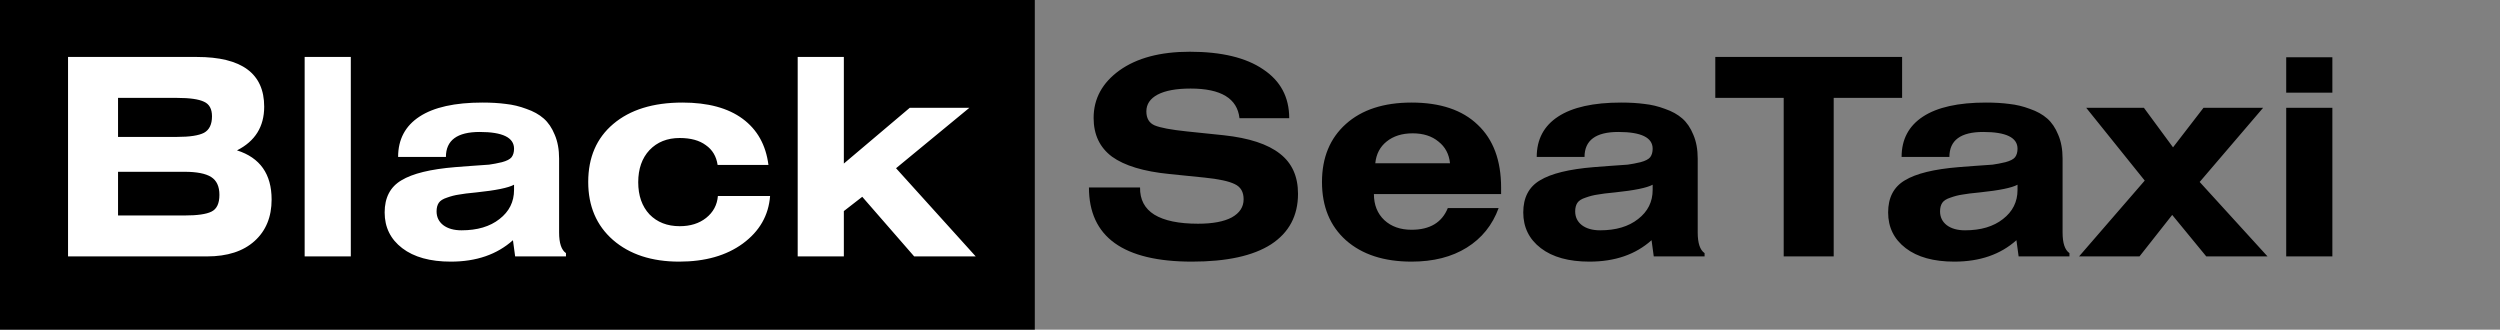 <svg viewBox="0 0 273 36" fill="none" xmlns="http://www.w3.org/2000/svg">
<rect x="0" y="0" width="273" height="36" fill="#808080" stroke="none"/>
<rect width="113" height="36" fill="black"/>
<path d="M7.43 28V6.22H21.5C26.4 6.22 28.85 8.03 28.85 11.65C28.85 13.83 27.86 15.42 25.88 16.42C28.4 17.22 29.66 19.01 29.66 21.79C29.66 23.69 29.04 25.2 27.8 26.32C26.56 27.44 24.83 28 22.61 28H7.43ZM12.89 18.76V23.53H20.15C21.55 23.53 22.53 23.39 23.09 23.11C23.67 22.83 23.96 22.22 23.96 21.28C23.96 20.36 23.66 19.71 23.06 19.33C22.46 18.95 21.49 18.76 20.15 18.76H12.89ZM12.89 10.69V14.95H19.34C20.72 14.95 21.7 14.8 22.28 14.5C22.86 14.18 23.15 13.58 23.15 12.7C23.15 11.9 22.86 11.37 22.28 11.11C21.7 10.83 20.72 10.69 19.34 10.69H12.89ZM38.308 6.22V28H33.268V6.22H38.308ZM48.694 17.14H43.474C43.474 15.22 44.254 13.75 45.814 12.73C47.374 11.71 49.664 11.2 52.684 11.2C53.644 11.2 54.494 11.25 55.234 11.35C55.994 11.43 56.744 11.61 57.484 11.89C58.244 12.15 58.874 12.5 59.374 12.94C59.874 13.38 60.274 13.97 60.574 14.71C60.894 15.45 61.054 16.32 61.054 17.32V25.39C61.054 26.55 61.304 27.3 61.804 27.64V28H56.254L56.014 26.23C54.274 27.79 52.014 28.57 49.234 28.57C46.974 28.57 45.204 28.08 43.924 27.1C42.644 26.12 42.004 24.82 42.004 23.2C42.004 21.58 42.614 20.41 43.834 19.69C45.054 18.95 47.014 18.47 49.714 18.25C50.074 18.23 50.594 18.19 51.274 18.13C52.274 18.07 52.984 18.02 53.404 17.98C53.844 17.92 54.314 17.83 54.814 17.71C55.334 17.57 55.684 17.39 55.864 17.17C56.044 16.93 56.134 16.62 56.134 16.24C56.134 15.02 54.884 14.41 52.384 14.41C49.924 14.41 48.694 15.32 48.694 17.14ZM56.134 20.17C55.514 20.51 54.144 20.79 52.024 21.01C51.164 21.09 50.524 21.17 50.104 21.25C49.684 21.31 49.254 21.42 48.814 21.58C48.374 21.72 48.074 21.91 47.914 22.15C47.754 22.39 47.674 22.7 47.674 23.08C47.674 23.7 47.914 24.2 48.394 24.58C48.894 24.96 49.564 25.15 50.404 25.15C52.124 25.15 53.504 24.74 54.544 23.92C55.604 23.1 56.134 22.04 56.134 20.74V20.17ZM83.914 18.01H78.364C78.224 17.07 77.794 16.35 77.074 15.85C76.374 15.33 75.424 15.07 74.224 15.07C72.864 15.07 71.764 15.51 70.924 16.39C70.104 17.27 69.694 18.44 69.694 19.9C69.694 21.36 70.104 22.53 70.924 23.41C71.764 24.27 72.864 24.7 74.224 24.7C75.384 24.7 76.344 24.4 77.104 23.8C77.884 23.18 78.314 22.38 78.394 21.4H84.094C83.934 23.52 82.944 25.25 81.124 26.59C79.324 27.91 77.004 28.57 74.164 28.57C71.164 28.57 68.754 27.78 66.934 26.2C65.134 24.62 64.234 22.51 64.234 19.87C64.234 17.19 65.144 15.08 66.964 13.54C68.804 11.98 71.324 11.2 74.524 11.2C77.304 11.2 79.494 11.79 81.094 12.97C82.694 14.15 83.634 15.83 83.914 18.01ZM92.148 6.22V17.86L99.348 11.77H105.858L97.848 18.37L106.548 28H99.828L94.158 21.49L92.148 23.05V28H87.108V6.22H92.148Z" fill="white"/>
<path d="M140.783 12.91H135.353C135.113 10.75 133.333 9.67 130.013 9.67C128.453 9.67 127.253 9.89 126.413 10.33C125.593 10.77 125.183 11.38 125.183 12.16C125.183 12.92 125.483 13.43 126.083 13.69C126.703 13.95 127.873 14.17 129.593 14.35L133.643 14.77C136.403 15.07 138.443 15.74 139.763 16.78C141.083 17.8 141.743 19.26 141.743 21.16C141.743 23.56 140.763 25.4 138.803 26.68C136.843 27.94 133.963 28.57 130.163 28.57C122.663 28.57 118.913 25.87 118.913 20.47H124.493C124.473 21.79 124.993 22.78 126.053 23.44C127.133 24.1 128.723 24.43 130.823 24.43C132.423 24.43 133.653 24.2 134.513 23.74C135.373 23.26 135.803 22.6 135.803 21.76C135.803 20.96 135.483 20.41 134.843 20.11C134.203 19.79 133.093 19.55 131.513 19.39L127.673 19C124.873 18.72 122.793 18.09 121.433 17.11C120.093 16.11 119.423 14.7 119.423 12.88C119.423 10.78 120.363 9.05 122.243 7.69C124.143 6.33 126.703 5.65 129.923 5.65C133.383 5.65 136.053 6.29 137.933 7.57C139.833 8.83 140.783 10.61 140.783 12.91ZM163.651 22.72C162.971 24.58 161.811 26.02 160.171 27.04C158.531 28.06 156.521 28.57 154.141 28.57C151.121 28.57 148.731 27.79 146.971 26.23C145.231 24.67 144.361 22.55 144.361 19.87C144.361 17.21 145.231 15.1 146.971 13.54C148.711 11.98 151.101 11.2 154.141 11.2C157.281 11.2 159.691 12.01 161.371 13.63C163.071 15.23 163.921 17.52 163.921 20.5V21.19H150.031C150.031 22.37 150.411 23.32 151.171 24.04C151.931 24.74 152.921 25.09 154.141 25.09C156.141 25.09 157.461 24.3 158.101 22.72H163.651ZM150.181 17.83H158.341C158.241 16.83 157.821 16.04 157.081 15.46C156.361 14.86 155.421 14.56 154.261 14.56C153.101 14.56 152.151 14.86 151.411 15.46C150.691 16.04 150.281 16.83 150.181 17.83ZM173.03 17.14H167.81C167.81 15.22 168.59 13.75 170.15 12.73C171.71 11.71 174 11.2 177.02 11.2C177.98 11.2 178.83 11.25 179.57 11.35C180.33 11.43 181.08 11.61 181.82 11.89C182.58 12.15 183.21 12.5 183.71 12.94C184.21 13.38 184.61 13.97 184.91 14.71C185.23 15.45 185.39 16.32 185.39 17.32V25.39C185.39 26.55 185.64 27.3 186.14 27.64V28H180.59L180.35 26.23C178.61 27.79 176.35 28.57 173.57 28.57C171.31 28.57 169.54 28.08 168.26 27.1C166.98 26.12 166.34 24.82 166.34 23.2C166.34 21.58 166.95 20.41 168.17 19.69C169.39 18.95 171.35 18.47 174.05 18.25C174.41 18.23 174.93 18.19 175.61 18.13C176.61 18.07 177.32 18.02 177.74 17.98C178.18 17.92 178.65 17.83 179.15 17.71C179.67 17.57 180.02 17.39 180.2 17.17C180.38 16.93 180.47 16.62 180.47 16.24C180.47 15.02 179.22 14.41 176.72 14.41C174.26 14.41 173.03 15.32 173.03 17.14ZM180.47 20.17C179.85 20.51 178.48 20.79 176.36 21.01C175.5 21.09 174.86 21.17 174.44 21.25C174.02 21.31 173.59 21.42 173.15 21.58C172.71 21.72 172.41 21.91 172.25 22.15C172.09 22.39 172.01 22.7 172.01 23.08C172.01 23.7 172.25 24.2 172.73 24.58C173.23 24.96 173.9 25.15 174.74 25.15C176.46 25.15 177.84 24.74 178.88 23.92C179.94 23.1 180.47 22.04 180.47 20.74V20.17ZM187.31 6.22H207.71V10.69H200.24V28H194.78V10.69H187.31V6.22ZM212.874 17.14H207.654C207.654 15.22 208.434 13.75 209.994 12.73C211.554 11.71 213.844 11.2 216.864 11.2C217.824 11.2 218.674 11.25 219.414 11.35C220.174 11.43 220.924 11.61 221.664 11.89C222.424 12.15 223.054 12.5 223.554 12.94C224.054 13.38 224.454 13.97 224.754 14.71C225.074 15.45 225.234 16.32 225.234 17.32V25.39C225.234 26.55 225.484 27.3 225.984 27.64V28H220.434L220.194 26.23C218.454 27.79 216.194 28.57 213.414 28.57C211.154 28.57 209.384 28.08 208.104 27.1C206.824 26.12 206.184 24.82 206.184 23.2C206.184 21.58 206.794 20.41 208.014 19.69C209.234 18.95 211.194 18.47 213.894 18.25C214.254 18.23 214.774 18.19 215.454 18.13C216.454 18.07 217.164 18.02 217.584 17.98C218.024 17.92 218.494 17.83 218.994 17.71C219.514 17.57 219.864 17.39 220.044 17.17C220.224 16.93 220.314 16.62 220.314 16.24C220.314 15.02 219.064 14.41 216.564 14.41C214.104 14.41 212.874 15.32 212.874 17.14ZM220.314 20.17C219.694 20.51 218.324 20.79 216.204 21.01C215.344 21.09 214.704 21.17 214.284 21.25C213.864 21.31 213.434 21.42 212.994 21.58C212.554 21.72 212.254 21.91 212.094 22.15C211.934 22.39 211.854 22.7 211.854 23.08C211.854 23.7 212.094 24.2 212.574 24.58C213.074 24.96 213.744 25.15 214.584 25.15C216.304 25.15 217.684 24.74 218.724 23.92C219.784 23.1 220.314 22.04 220.314 20.74V20.17ZM227.814 11.77H234.114L237.294 16.09L240.624 11.77H247.134L240.204 19.87L247.614 28H240.924L237.204 23.47L233.634 28H227.034L234.204 19.72L227.814 11.77ZM254.694 11.77V28H249.654V11.77H254.694ZM249.654 6.25H254.694V10.12H249.654V6.25Z" fill="black"/>
</svg>
